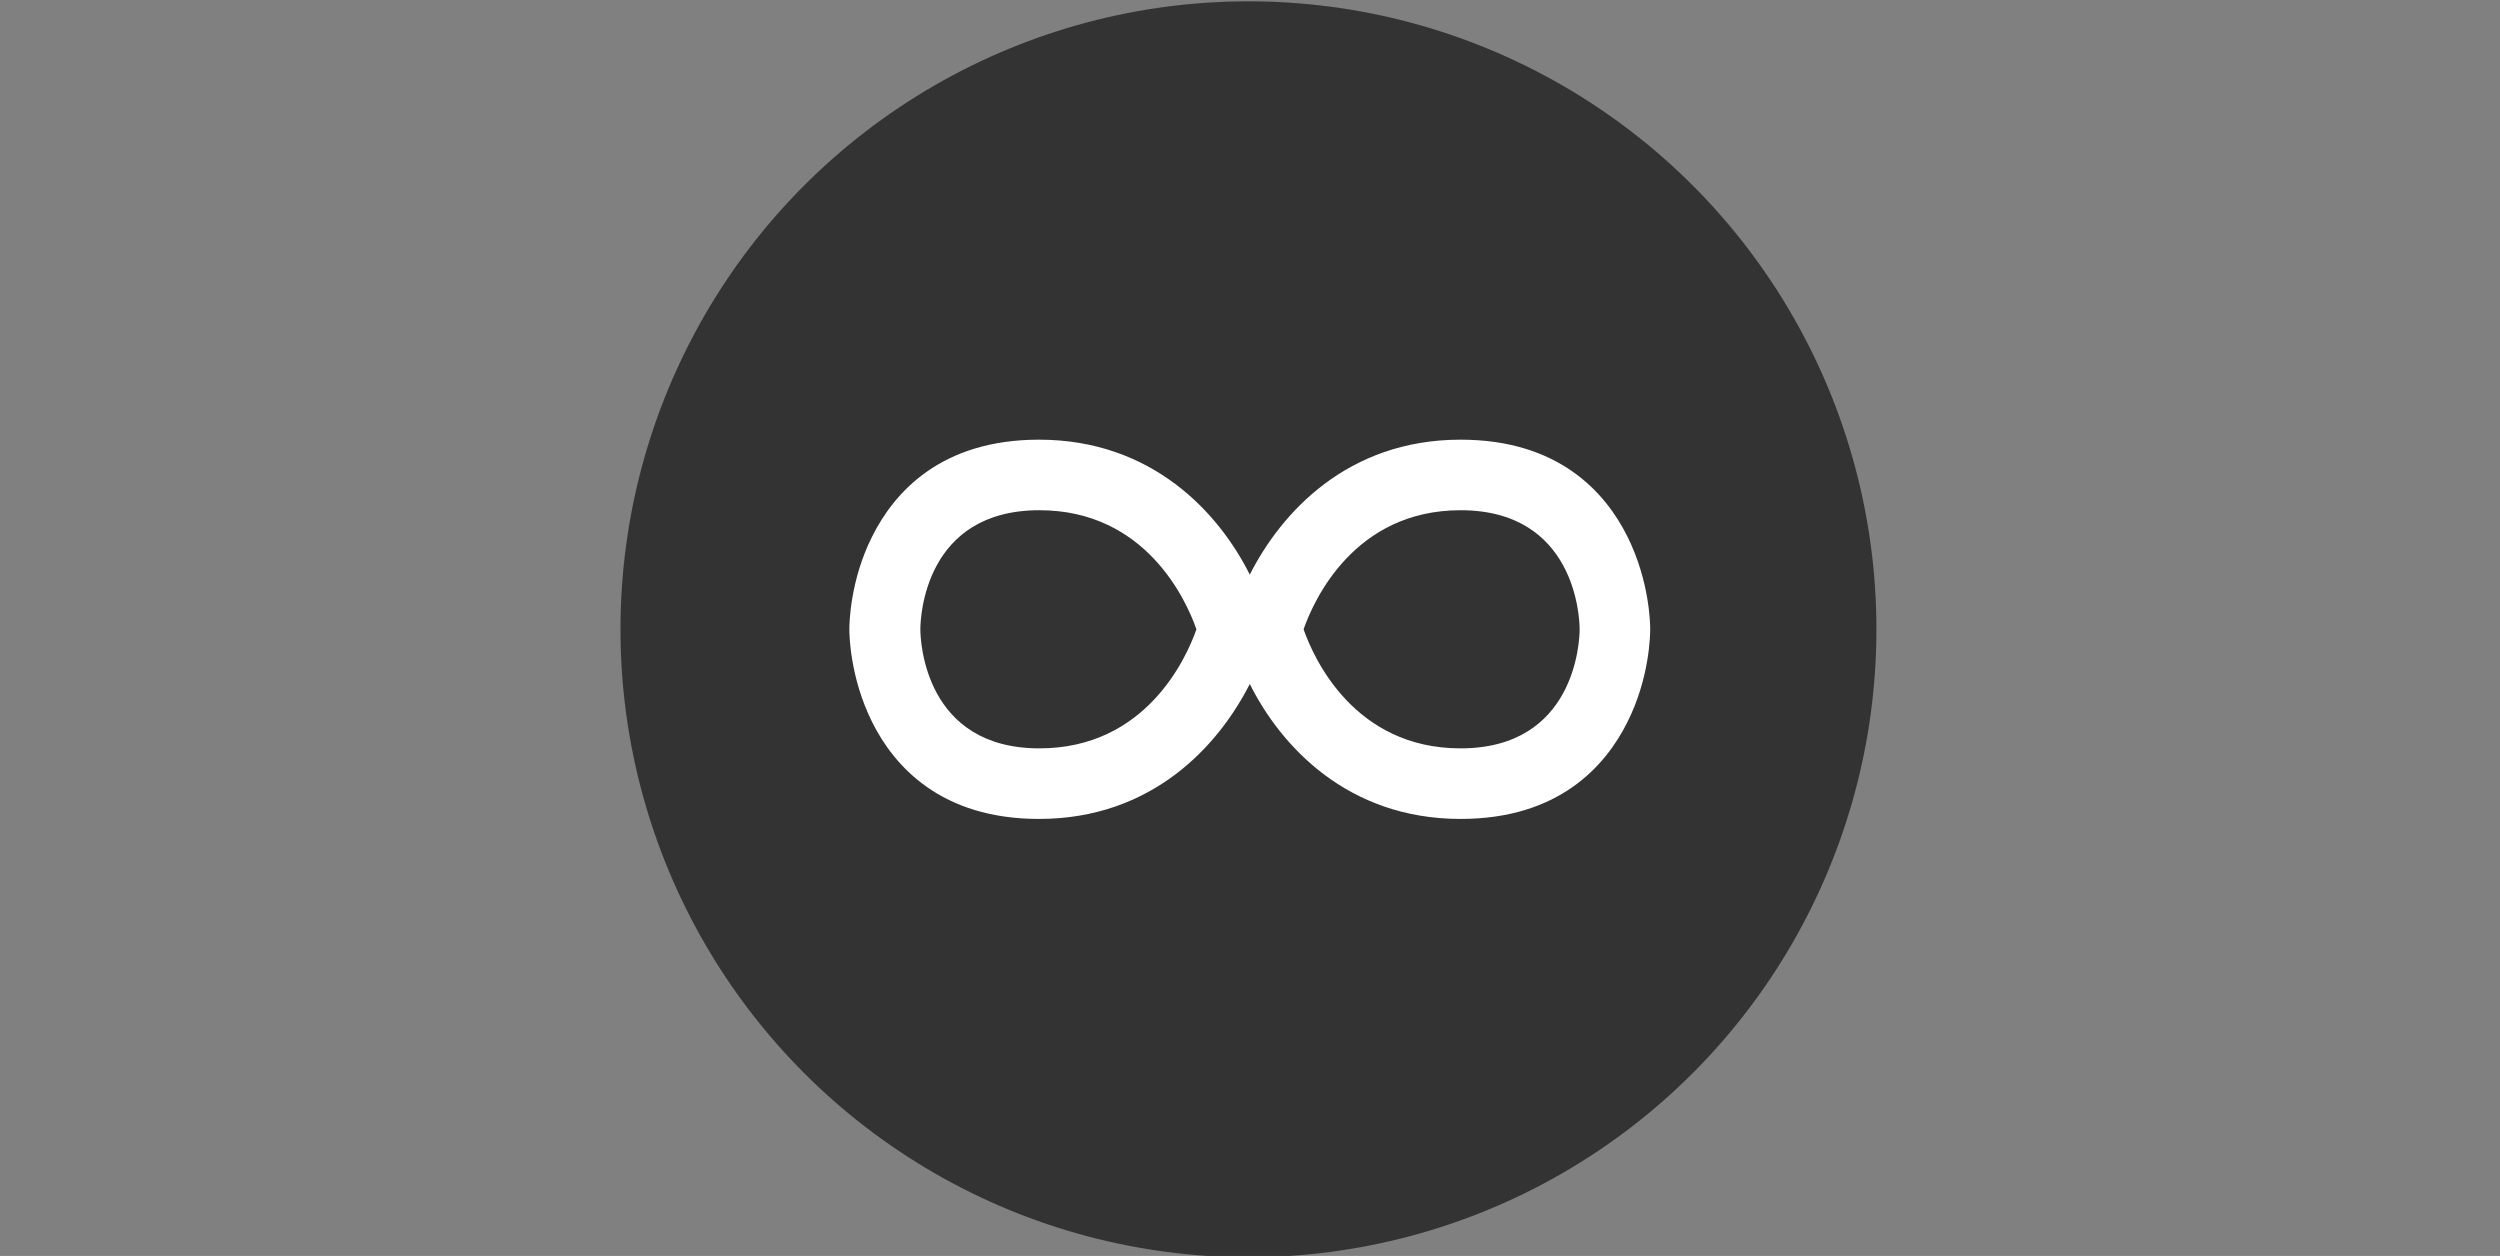 <?xml version="1.0" encoding="UTF-8"?>
<svg xmlns="http://www.w3.org/2000/svg" xmlns:xlink="http://www.w3.org/1999/xlink" version="1.1" id="Ebene_1" x="0px" y="0px" viewBox="0 0 566.9 284.8" style="enable-background:new 0 0 566.9 284.8;" xml:space="preserve">
<rect x="0" y="0" width="566.9" height="284.8" fill="#808080" stroke="none"/>
<style type="text/css">
	.st0{fill:#333333;}
	.st1{fill:#FFFFFF;}
</style>
<circle class="st0" cx="283.1" cy="142.7" r="142.4"></circle>
<path class="st1" d="M369,121.6c-5-10-15.6-21.9-37.8-21.9c-25.7,0-40.7,16.6-47.8,30.6c-7-14-22.1-30.6-47.8-30.6  c-22.2,0-32.8,11.9-37.8,21.9c-5.1,10.1-5.2,20-5.2,21.1s0.1,10.9,5.2,21.1c5,10,15.6,21.9,37.8,21.9c25.7,0,40.7-16.6,47.8-30.6  c7,14,22.1,30.6,47.8,30.6c22.2,0,32.8-11.9,37.8-21.9c5.1-10.1,5.2-20,5.2-21.1S374.1,131.8,369,121.6z M235.7,169.7  c-26,0-27-24.3-27-27c0-2.8,1-27,27-27c24.1,0,33.3,20.4,35.6,27C269,149.3,259.8,169.7,235.7,169.7z M331.2,169.7  c-24.1,0-33.3-20.4-35.6-27c2.3-6.6,11.5-27,35.6-27c26,0,27,24.3,27,27C358.2,145.4,357.2,169.7,331.2,169.7z"></path>
</svg>
